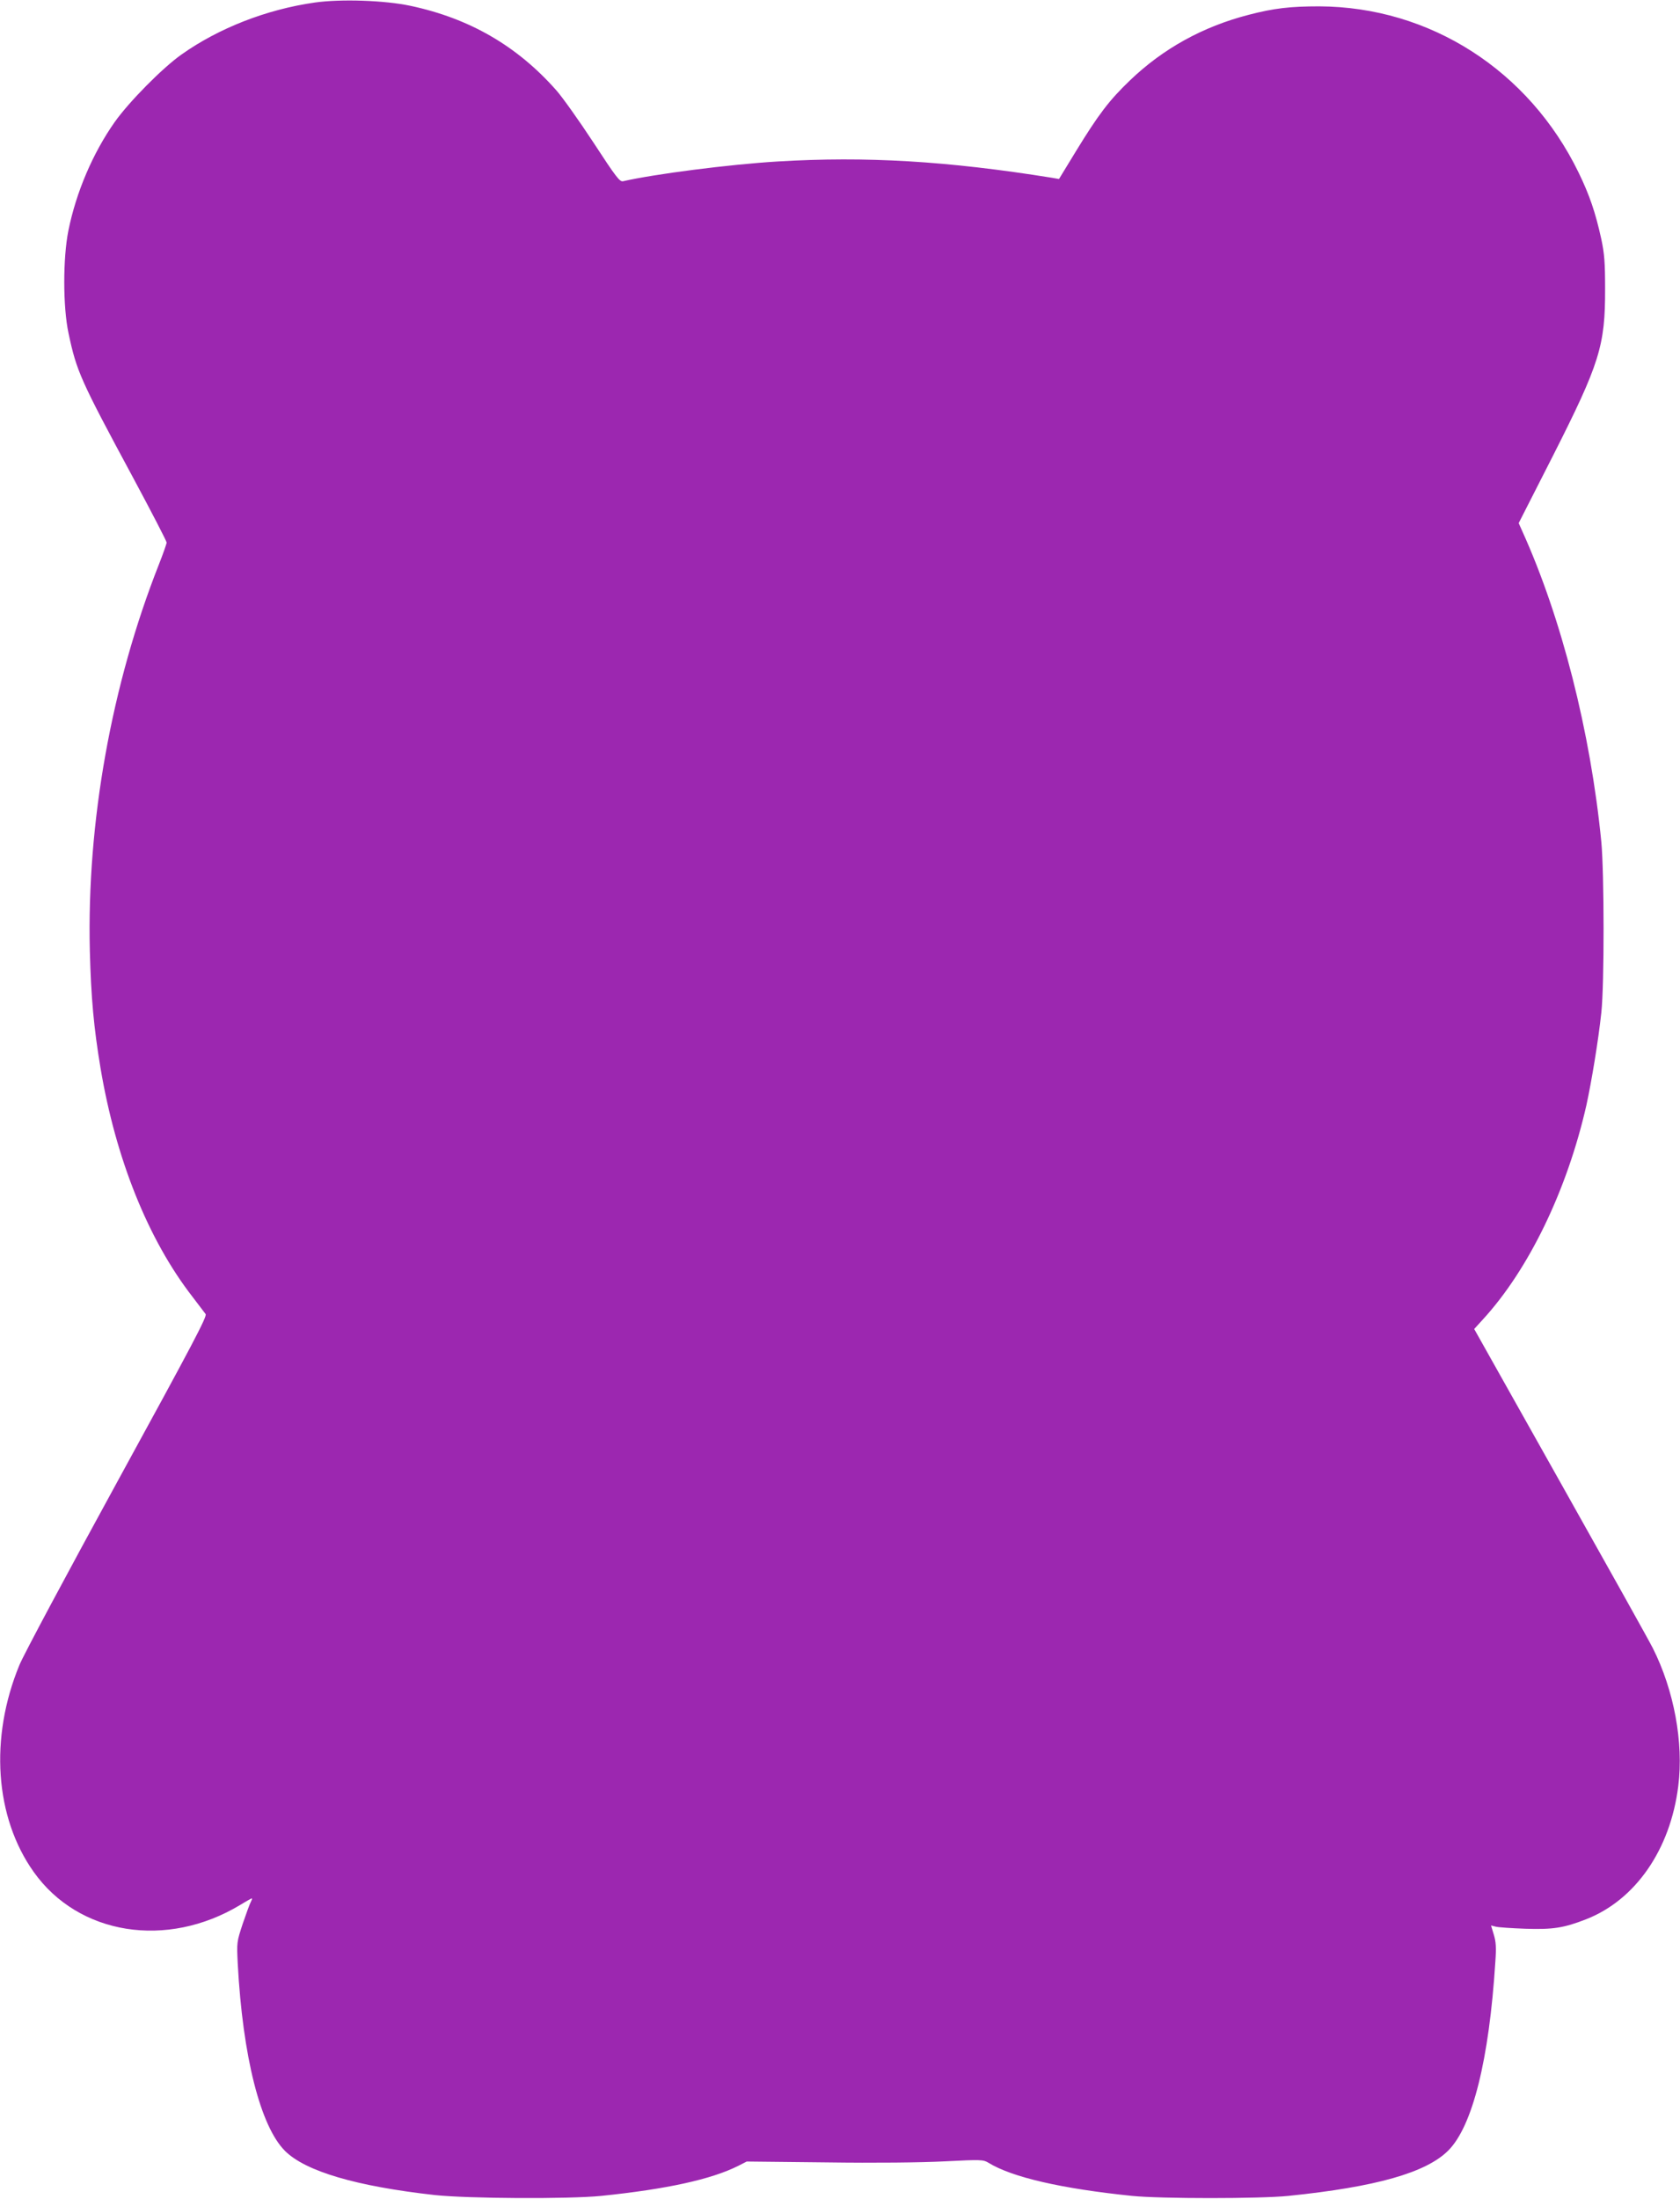 <?xml version="1.0" standalone="no"?>
<!DOCTYPE svg PUBLIC "-//W3C//DTD SVG 20010904//EN"
 "http://www.w3.org/TR/2001/REC-SVG-20010904/DTD/svg10.dtd">
<svg version="1.0" xmlns="http://www.w3.org/2000/svg"
 width="978pt" height="1280pt" viewBox="0 0 978 1280"
 preserveAspectRatio="xMidYMid meet">
<g transform="translate(0,1280) scale(0.1,-0.1)"
fill="#9c27b0" stroke="none">
<path d="M1831 12785 c-280 -40 -558 -149 -774 -302 -111 -78 -307 -277 -389
-393 -127 -180 -225 -409 -270 -633 -32 -160 -32 -444 1 -597 47 -222 69 -271
375 -839 108 -201 196 -371 196 -379 0 -7 -20 -64 -44 -125 -277 -701 -421
-1504 -403 -2252 7 -272 23 -447 62 -681 89 -531 278 -1001 536 -1333 35 -46
69 -91 76 -100 10 -13 -75 -174 -514 -976 -289 -528 -546 -1008 -570 -1067
-175 -424 -143 -886 83 -1204 261 -368 775 -450 1203 -192 34 21 65 38 67 38
3 0 0 -9 -6 -21 -6 -11 -27 -68 -47 -127 -35 -107 -35 -107 -29 -232 29 -541
132 -947 275 -1090 119 -119 415 -206 871 -257 195 -21 781 -24 970 -5 380 39
641 96 798 175 l49 25 464 -5 c284 -4 551 -1 688 6 214 11 225 10 255 -8 138
-85 427 -151 836 -193 166 -17 746 -17 910 0 510 52 802 135 931 264 141 141
238 528 274 1098 6 83 4 117 -9 159 l-16 53 28 -7 c15 -4 92 -9 172 -12 160
-5 222 4 353 55 287 112 491 405 537 776 32 252 -25 558 -148 802 -22 44 -265
479 -540 968 l-500 890 50 55 c268 292 491 754 603 1247 30 137 70 379 87 539
18 163 17 815 0 995 -63 641 -232 1305 -461 1810 l-20 45 199 391 c273 539
305 642 304 974 0 152 -4 203 -22 288 -34 155 -68 255 -132 387 -289 595 -865
965 -1510 968 -169 0 -264 -11 -410 -49 -268 -69 -499 -197 -692 -382 -121
-116 -183 -198 -313 -410 l-100 -164 -40 7 c-611 98 -1083 126 -1598 95 -282
-17 -716 -73 -900 -115 -19 -4 -39 21 -174 228 -84 128 -181 264 -215 302
-228 258 -505 418 -848 491 -150 32 -405 41 -559 19z"/>
</g>
</svg>
